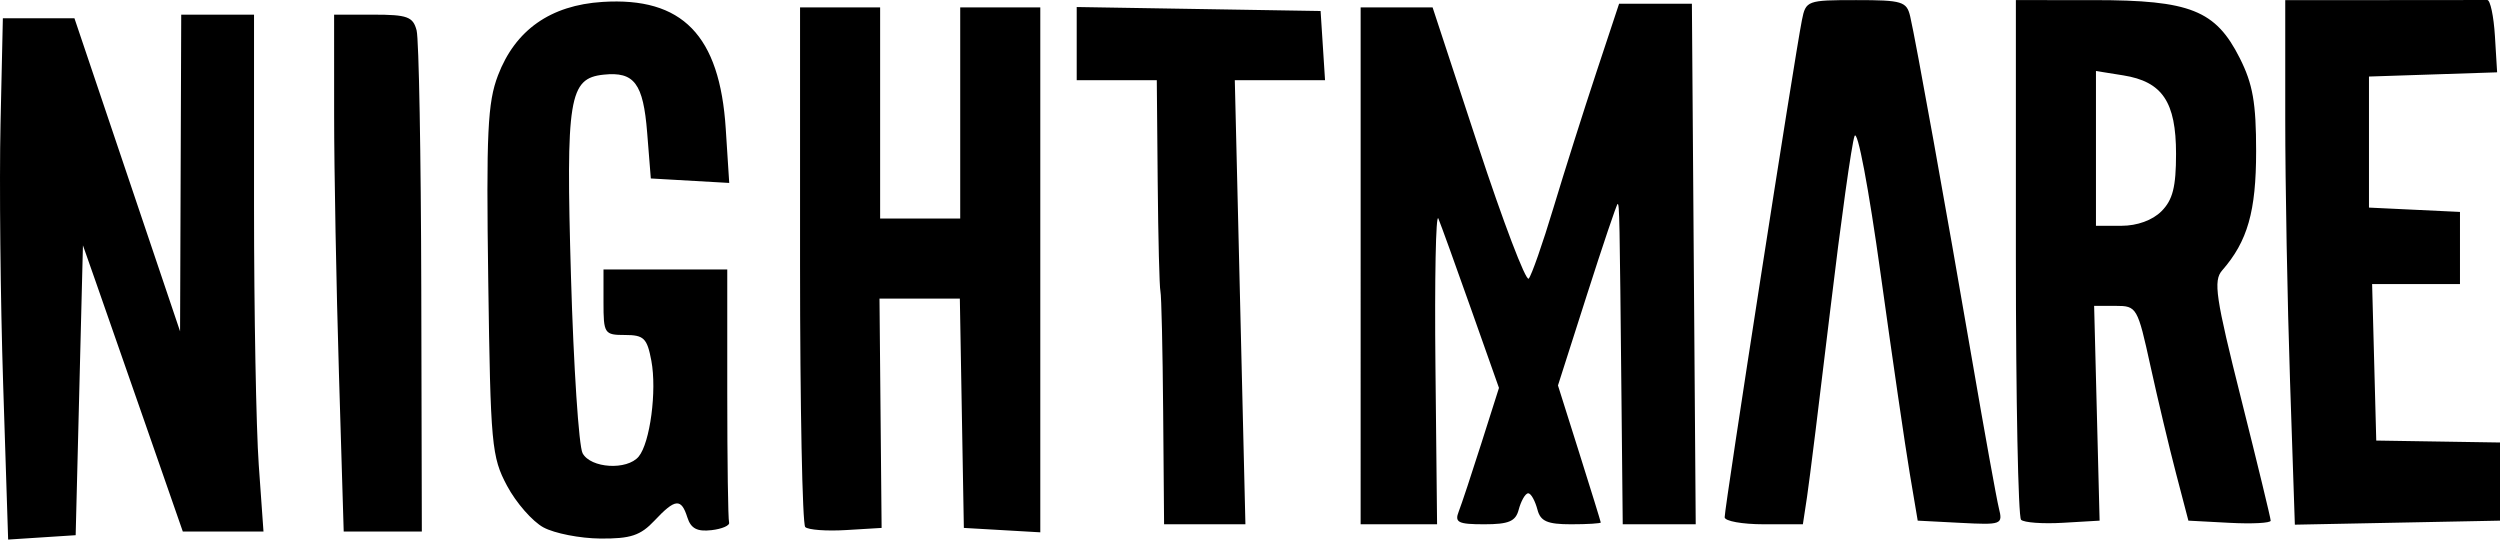 <?xml version="1.0" encoding="UTF-8"?>
<!-- Created with Inkscape (http://www.inkscape.org/) -->
<svg width="343.39" height="74.114" version="1.1" viewBox="0 0 343.39 74.114" xmlns="http://www.w3.org/2000/svg" xmlns:cc="http://creativecommons.org/ns#" xmlns:dc="http://purl.org/dc/elements/1.1/" xmlns:rdf="http://www.w3.org/1999/02/22-rdf-syntax-ns#">
 <path d="m0.434 52.813c-0.376-11.715-0.539-27.825-0.362-35.8l0.321-14.5h9.833l14.509 43 0.079-21.75 0.079-21.75h10v26.346c0 14.491 0.292 30.466 0.65 35.5l0.65 9.154h-11.081l-5.135-14.75c-2.824-8.113-5.911-16.958-6.859-19.656l-1.724-4.906-1 39.813-9.275 0.6zm74.214 19.631c-1.51-0.819-3.759-3.388-4.998-5.71-2.125-3.981-2.272-5.582-2.586-28.115-0.285-20.457-0.093-24.523 1.337-28.267 2.381-6.234 7.209-9.631 14.339-10.087 10.986-0.703 16.121 4.575 16.945 17.417l0.478 7.445-10.77-0.614-0.501-6.287c-0.54-6.78-1.764-8.413-5.976-7.972-4.77 0.499-5.201 3.164-4.489 27.748 0.358 12.369 1.075 23.282 1.594 24.25 1.112 2.078 6.116 2.377 7.706 0.461 1.565-1.886 2.513-9.041 1.741-13.153-0.584-3.113-1.028-3.547-3.62-3.547-2.835 0-2.955-0.182-2.955-4.5v-4.5h17v17c0 9.35 0.113 17.338 0.25 17.75s-0.949 0.889-2.414 1.058c-1.969 0.228-2.835-0.229-3.317-1.75-0.849-2.675-1.665-2.595-4.518 0.442-1.921 2.045-3.273 2.493-7.424 2.46-2.792-0.022-6.311-0.71-7.82-1.529zm-28.094-21.181c-0.361-11.962-0.658-27.938-0.659-35.5l-0.003-13.75h5.383c4.678 0 5.457 0.283 5.949 2.164 0.311 1.19 0.6 17.165 0.641 35.5l0.075 33.336h-10.731zm64.05 21.128c-0.391-0.391-0.712-16.612-0.712-36.045v-35.333h11v29h11v-29h11v72.105l-10.5-0.605-0.275-15.75-0.275-15.75h-11.037l0.291 31.5-4.89 0.295c-2.689 0.162-5.21-0.025-5.601-0.417zm49.163-15.878c-0.069-8.525-0.237-15.95-0.375-16.5s-0.306-7.3-0.375-15l-0.125-14h-11v-10.048l33.5 0.548 0.61 9.5h-12.395l0.729 30.5 0.729 30.5h-11.172zm27.125-20v-35.5h9.882l6.251 19.008c3.438 10.454 6.566 18.667 6.951 18.25 0.385-0.417 1.919-4.808 3.41-9.758s4.127-13.275 5.858-18.5l3.148-9.5h10l0.525 71.5h-10.025l-0.172-17.25c-0.252-25.302-0.281-26.75-0.528-26.75-0.124 0-2.019 5.609-4.211 12.465l-3.985 12.465 2.93 9.285c1.612 5.107 2.938 9.398 2.948 9.535 0.01 0.138-1.825 0.25-4.076 0.25-3.253 0-4.201-0.411-4.617-2-0.288-1.1-0.851-2.253-1.273-2.253s-1.019 1.153-1.307 2.253c-0.418 1.6-1.364 2-4.724 2-3.596 0-4.102-0.252-3.513-1.75 0.378-0.963 1.777-5.177 3.108-9.366l2.421-7.616-3.85-10.884c-2.118-5.986-4.132-11.559-4.476-12.384-0.345-0.825-0.525 8.288-0.401 20.25l0.225 21.75-10.5-6.92e-4zm50 34.533c0-1.437 9.589-63.139 10.612-68.283 0.533-2.682 0.719-2.75 7.448-2.75 6.335 0 6.944 0.185 7.426 2.25 0.761 3.266 4.943 26.469 8.515 47.25 1.702 9.9 3.353 19.037 3.668 20.304 0.556 2.232 0.391 2.294-5.289 2l-5.863-0.304-1.095-6.5c-0.602-3.575-2.397-15.869-3.988-27.32-1.659-11.941-3.192-20.044-3.593-19-0.385 1.001-1.882 11.72-3.328 23.82s-2.886 23.688-3.199 25.75l-0.57 3.75h-5.372c-2.955 0-5.372-0.435-5.372-0.967zm40.712 0.345c-0.391-0.391-0.712-16.612-0.712-36.045v-35.333l10.75 0.002c13.201 0.002 16.686 1.389 20 7.96 1.797 3.563 2.25 6.142 2.25 12.8 0 8.26-1.172 12.373-4.663 16.364-1.241 1.419-0.909 3.668 2.621 17.705 2.223 8.844 4.043 16.347 4.043 16.674s-2.543 0.46-5.652 0.295l-5.652-0.3-1.701-6.5c-0.936-3.575-2.516-10.212-3.512-14.75-1.771-8.069-1.876-8.25-4.773-8.25h-2.962l0.376 14.75 0.376 14.75-5.038 0.295c-2.771 0.162-5.359-0.025-5.75-0.417zm19.288-42.378c1.547-1.547 2-3.333 2-7.889 0-7.123-1.877-9.912-7.25-10.772l-3.75-0.6v21.262h3.5c2.167 0 4.262-0.762 5.5-2zm17.659 23.366c-0.363-10.828-0.659-27.04-0.659-36.026v-16.339h13.5c7.425 0 13.838-0.006 14.25-0.013 0.412-0.007 0.885 2.225 1.051 4.96l0.301 4.973-17.602 0.579v18l12.5 0.595v9.905h-12.068l0.568 21.5 17 0.266v10.734l-28.181 0.553z"/>
</svg>
